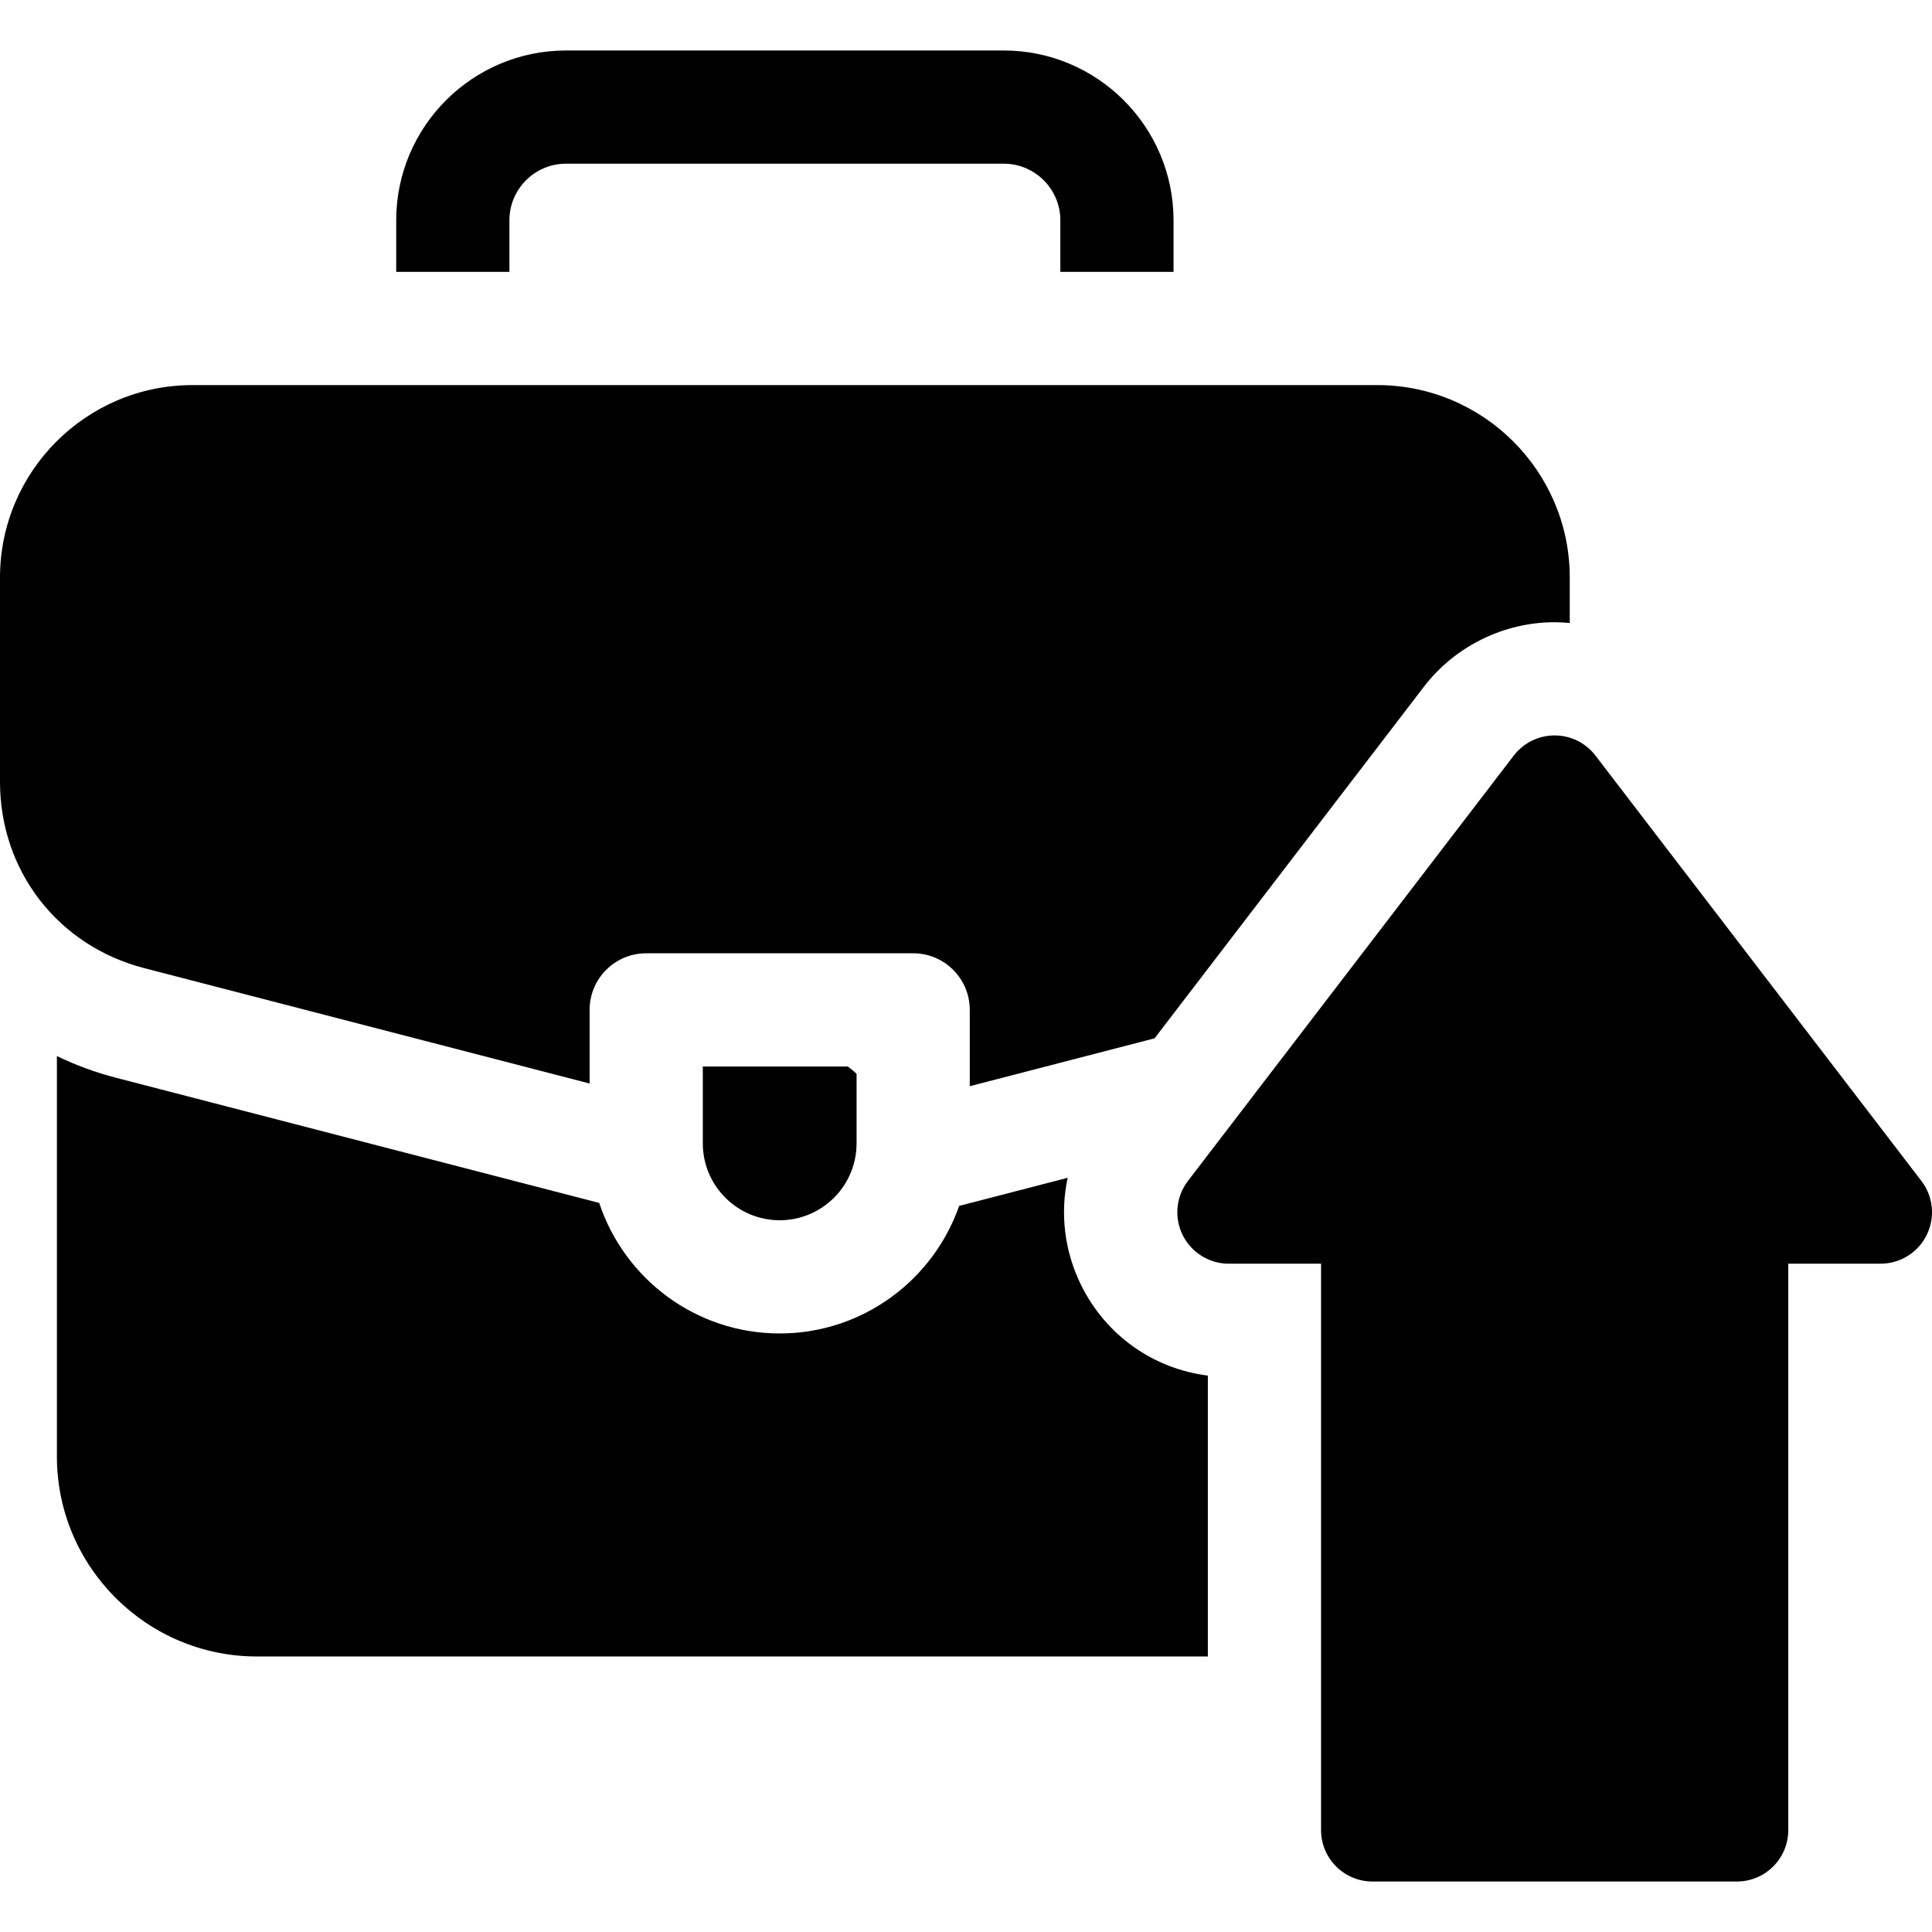 <?xml version="1.0" encoding="utf-8"?>
<svg id="Capa_1" enable-background="new 0 0 512 512" height="512" viewBox="0 0 512 512" width="512" xmlns="http://www.w3.org/2000/svg"><g><path d="m186.252 303.005c0 11.234 9.14 20.374 20.374 20.374s20.374-9.14 20.374-20.374v-18.453c-.736-.688-1.512-1.332-2.33-1.921h-38.418z"/><path d="m135 58.379c0-8.271 6.729-15 15-15h116c8.271 0 15 6.729 15 15v13.675h30v-13.675c0-24.813-20.187-45-45-45h-116c-24.813 0-45 20.187-45 45v13.675h30z"/><path d="m156.252 287.143v-19.512c0-8.284 6.716-15 15-15h70.748c8.284 0 15 6.716 15 15v20.224l48.977-12.688 71.368-93.171c8.208-10.71 21.156-17.101 34.642-17.101h.005c1.344 0 2.68.081 4.009.206v-12.046c0-28.122-22.879-51-51-51h-314.001c-28.121 0-51 22.878-51 51v54.138c0 23.608 15.355 43.448 38.21 49.37z"/><path d="m509.188 312.963-86.377-112.727c-2.581-3.368-6.582-5.343-10.824-5.343-4.243 0-8.244 1.976-10.824 5.344l-86.349 112.727c-3.156 4.12-3.699 9.675-1.402 14.329 2.298 4.654 7.037 7.6 12.227 7.6h24.453v150.092c0 7.531 6.105 13.636 13.636 13.636h96.549c7.531 0 13.636-6.105 13.636-13.636v-150.092h24.452c5.19 0 9.93-2.946 12.228-7.601 2.296-4.654 1.751-10.209-1.405-14.329z"/><path d="m286.512 340.575c-4.47-9.053-5.593-19.036-3.564-28.453l-28.76 7.451c-6.869 19.659-25.589 33.806-47.561 33.806-22.262 0-41.185-14.522-47.826-34.586l-128.114-33.191c-5.492-1.423-10.707-3.36-15.61-5.739v106.105c0 29.232 23.783 53.015 53.016 53.015h251.999v-74.436c-14.446-1.813-27.004-10.652-33.58-23.972z"/></g></svg>